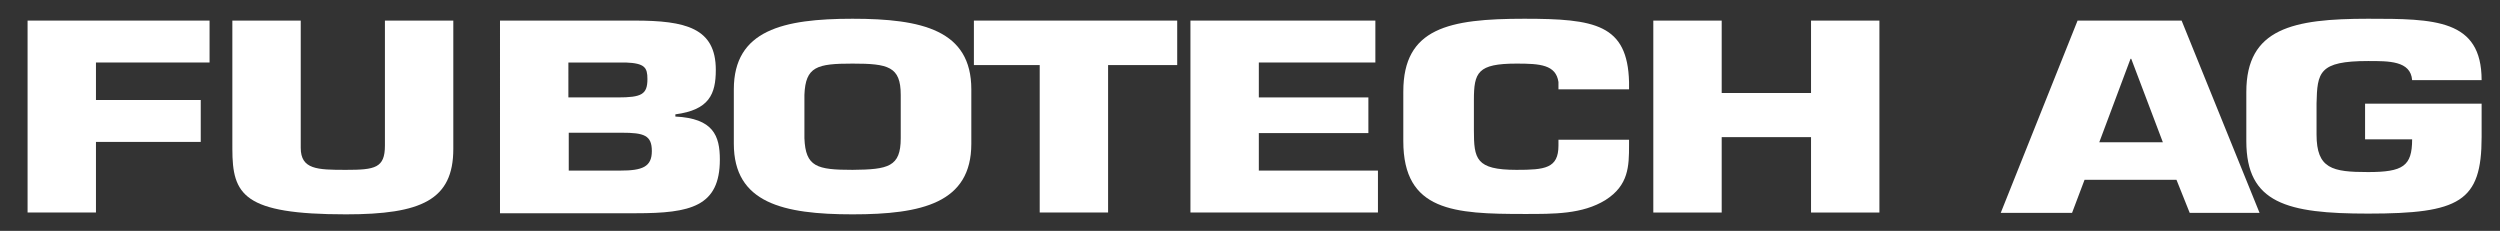 <?xml version="1.0" encoding="utf-8"?>
<!-- Generator: Adobe Illustrator 28.0.0, SVG Export Plug-In . SVG Version: 6.00 Build 0)  -->
<svg version="1.1" xmlns="http://www.w3.org/2000/svg" xmlns:xlink="http://www.w3.org/1999/xlink" x="0px" y="0px" width="680px"
	 height="62.8px" viewBox="0 0 680 62.8" style="enable-background:new 0 0 680 62.8;" xml:space="preserve">
<rect x="0" y="0" width="680" height="62.8" fill="#333333" stroke="none"/>
<style type="text/css">
	.st0{display:none;}
	.st1{display:inline;}
	.st2{fill-rule:evenodd;clip-rule:evenodd;fill:#FCE5F1;}
	.st3{fill-rule:evenodd;clip-rule:evenodd;fill:#E6007E;}
	.st4{fill:#FFFFFF;}
</style>
<g id="Ebene_2">
</g>
<g id="Ebene_1">
	<g class="st0">
		<g class="st1">
			<rect x="-34" y="122.1" class="st2" width="759.5" height="119.1"/>
			<rect x="-34" y="-83.2" class="st3" width="759.5" height="205.4"/>
		</g>
	</g>
	<g>
		<path class="st4" d="M26.1,27.2h28.5v11.4H26.1v19.2H7.5V5.6H57V17H26.1V27.2z"/>
		<path class="st4" d="M123.3,5.6v34.9c0,13.9-8.7,17.8-29.2,17.8c-27.9,0-30.9-5.3-30.9-17.8V5.6h18.6v34.6c0,5.9,4.5,6,12.3,6
			c7.9,0,10.6-0.5,10.6-6.6v-34H123.3z"/>
		<path class="st4" d="M135.9,5.6h36.7c13.9,0,22.1,2,22.1,13.4c0,6.6-1.8,10.9-11,12.1v0.6c10.3,0.5,12.1,5.2,12.1,11.7
			c0,12.8-8,14.6-22.8,14.6h-37V5.6z M154.6,26.5H168c6.5,0,8.1-0.8,8.1-5c0-3.1-0.7-4.3-5.9-4.5h-15.6V26.5z M154.6,46.4h14.1
			c6,0,8.6-1,8.6-5.3c0-4.3-2.1-5-8.2-5h-14.4V46.4z"/>
		<path class="st4" d="M199.6,39.1V24.3c0-16.1,13.4-19.2,32.3-19.2s32.3,3.1,32.3,19.2v14.8c0,16.1-13.4,19.2-32.3,19.2
			S199.6,55.2,199.6,39.1z M245,37.6V25.8c0-7.7-3.4-8.5-13.1-8.5c-9.7,0-12.8,0.8-13.1,8.5v11.8c0.3,7.8,3.4,8.6,13.1,8.6
			C241.6,46.1,245,45.4,245,37.6z"/>
		<path class="st4" d="M301.4,57.8h-18.6V17.7h-17.9V5.6h55.3v12.1h-18.8V57.8z"/>
		<path class="st4" d="M342.4,26.5h29.8v9.7h-29.8v10.2h32.4v11.4h-51V5.6h50.3V17h-31.7V26.5z"/>
		<path class="st4" d="M443.1,38v1.5c0,5.7-0.1,10.9-6.4,14.9c-6.3,3.9-14.1,3.8-22.1,3.8c-19,0-32.9-0.7-32.9-19.8V24.9
			c0-17.3,12.4-19.8,32.9-19.8c19.2,0,28.1,1.5,28.5,17.2v2h-19.2v-2c-0.7-4.7-5-5-11.4-5c-10.6,0-11.6,2.4-11.6,9.9v8.2
			c0,7.8,0.5,10.8,11.6,10.8c7.7,0,11.4-0.4,11.4-6.6V38H443.1z"/>
		<path class="st4" d="M511.2,57.8h-18.6V37.3h-24.3v20.5h-18.6V5.6h18.6v19.7h24.3V5.6h18.6V57.8z"/>
		<path class="st4" d="M567,48.9l-3.4,9h-19.4l20.9-52.3h28.3l21.2,52.3h-19l-3.6-9H567z M579.7,16h-0.2L571,38.7h17.3L579.7,16z"/>
		<path class="st4" d="M656.1,21.8c-0.4-5.3-6.4-5.2-12-5.2c-13.4,0-13.8,3.1-14,11.5v8.5c0,9.3,4.3,10.2,14,10.2
			c9.5,0,12-1.6,12-8.9h-12.8v-9.7H675v9.1c0,17.6-6,20.8-30.9,20.8c-22,0-33.1-2.8-33.1-19.7V25c0-17.3,12.7-19.9,33.1-19.9
			c18.1,0,30.9,0.1,30.9,16.7H656.1z"/>
	</g>
</g>
</svg>

